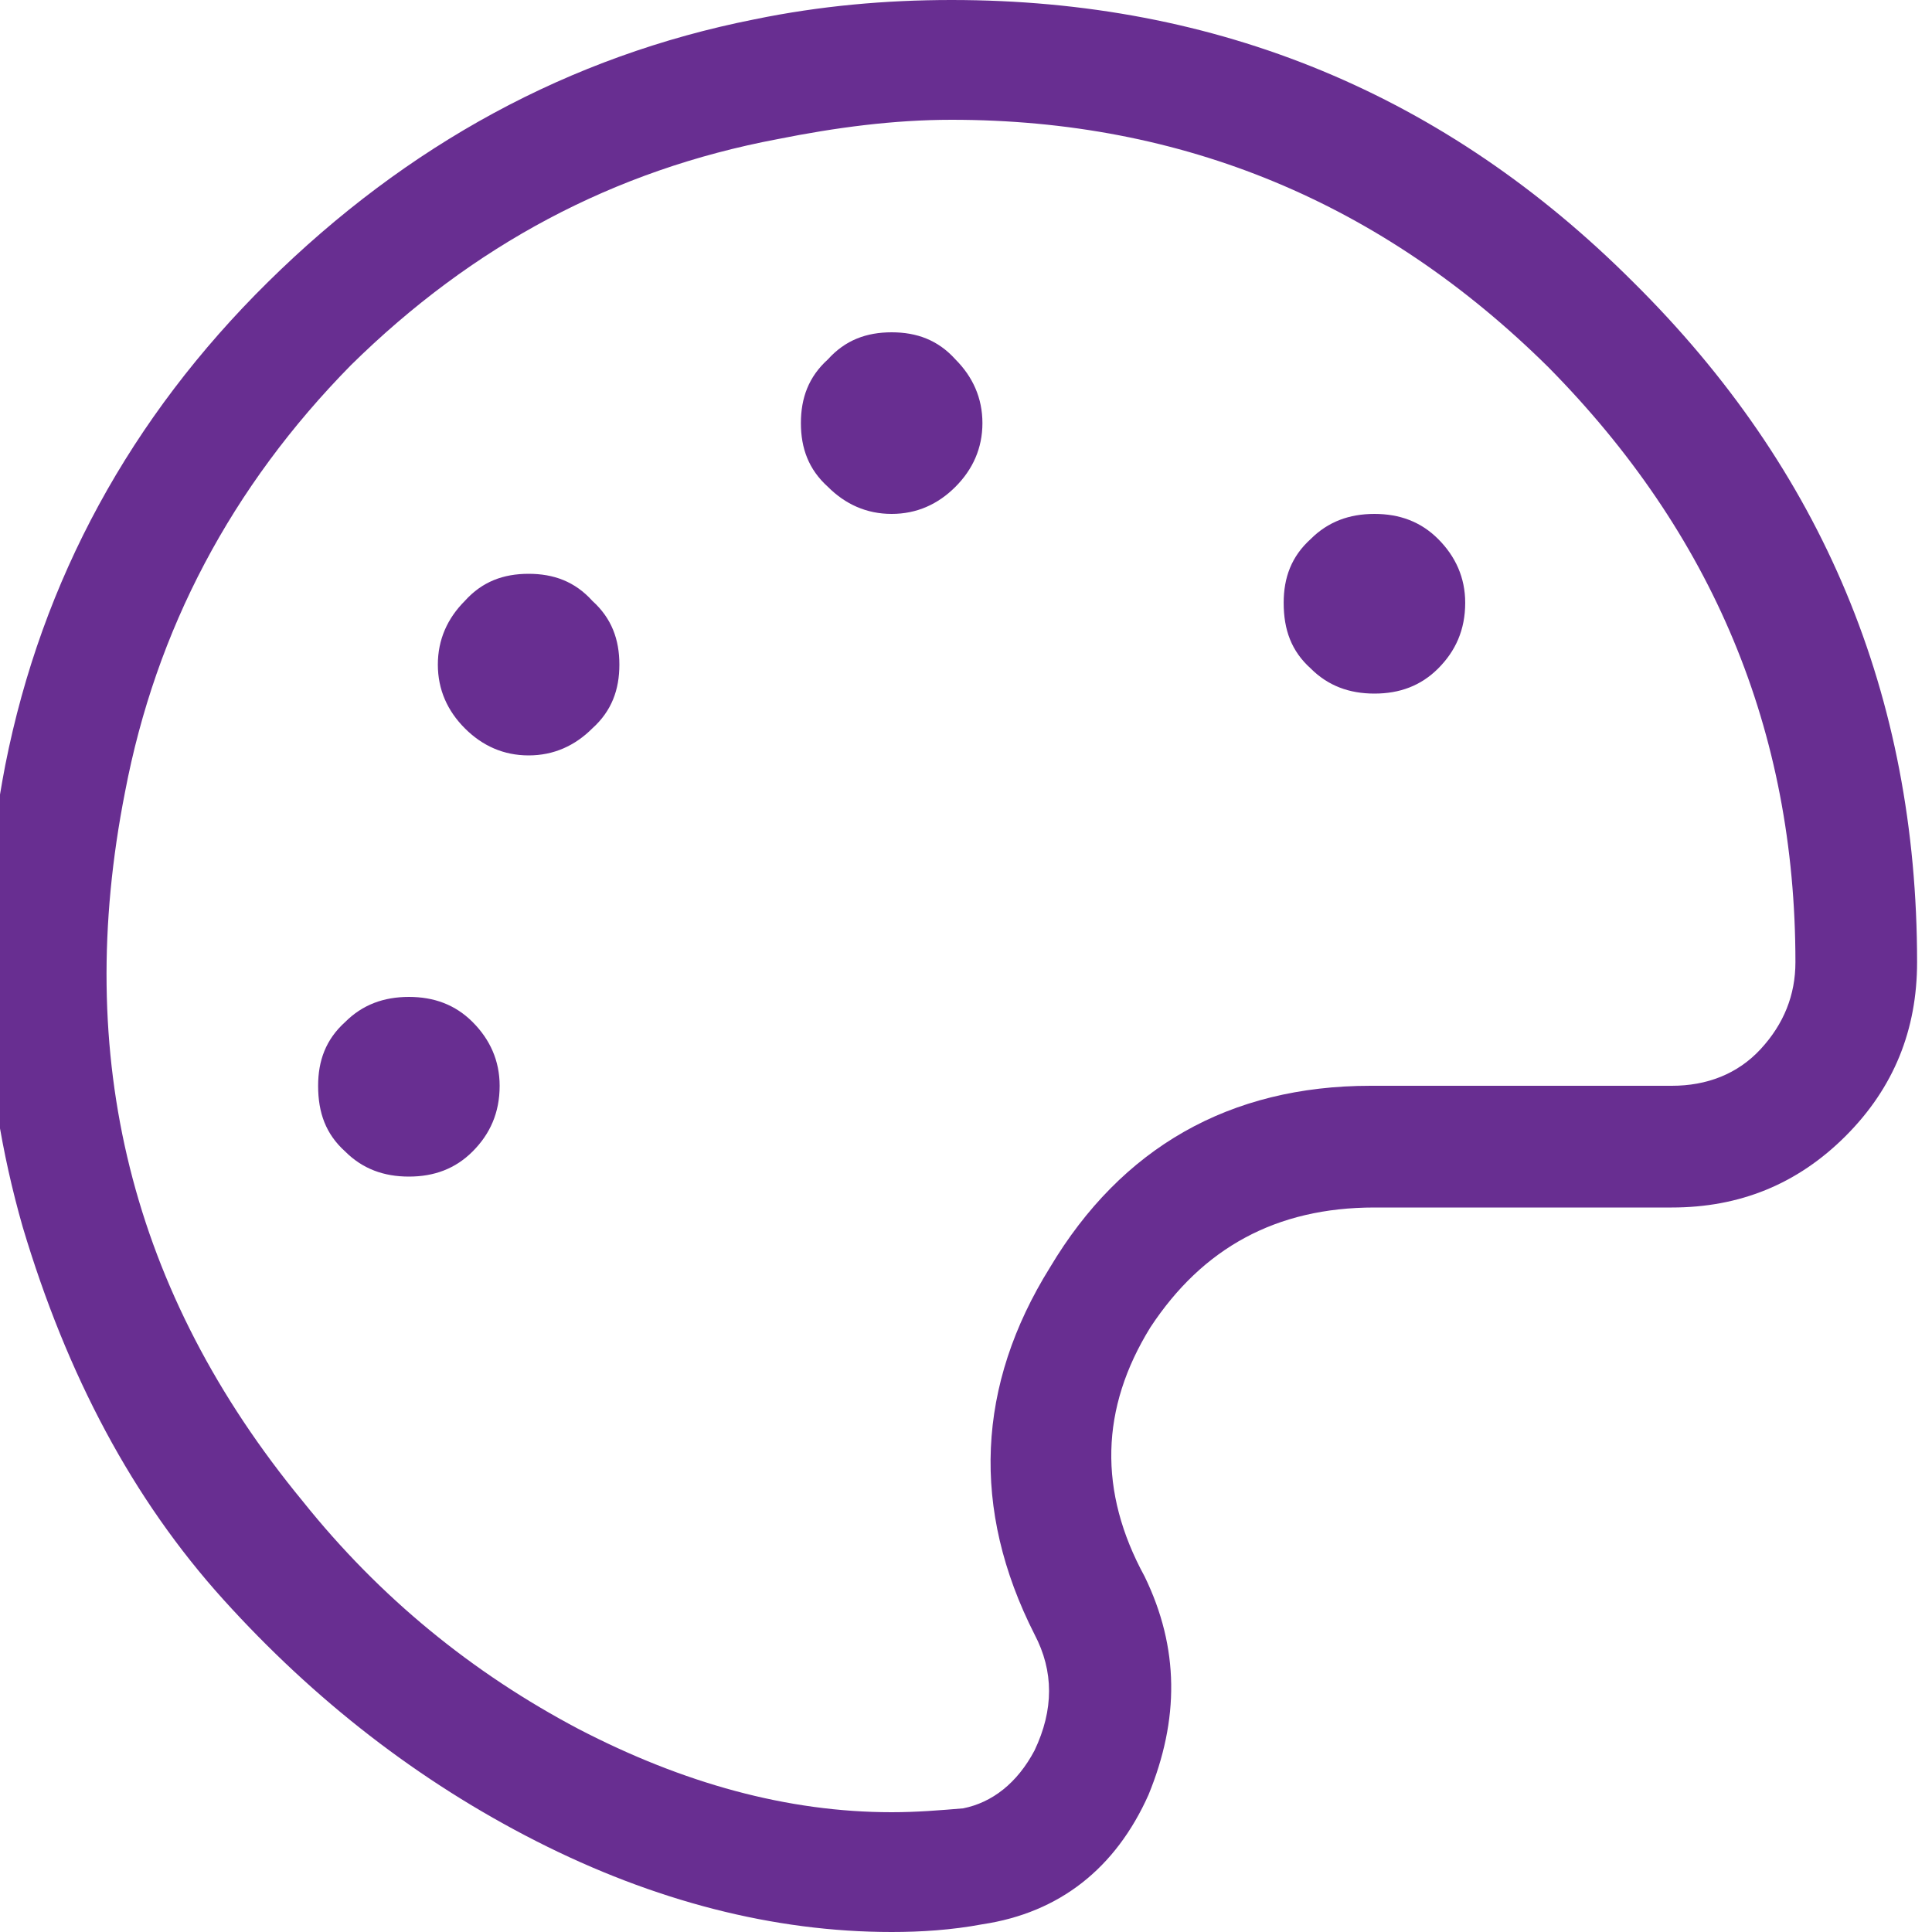 <?xml version="1.0" encoding="UTF-8" standalone="no"?>
<!DOCTYPE svg PUBLIC "-//W3C//DTD SVG 1.1//EN" "http://www.w3.org/Graphics/SVG/1.1/DTD/svg11.dtd">
<svg width="100%" height="100%" viewBox="0 0 26 26" version="1.1" xmlns="http://www.w3.org/2000/svg" xmlns:xlink="http://www.w3.org/1999/xlink" xml:space="preserve" xmlns:serif="http://www.serif.com/" style="fill-rule:evenodd;clip-rule:evenodd;stroke-linejoin:round;stroke-miterlimit:2;">
    <g transform="matrix(1,0,0,1,-646.28,-5411.27)">
        <g transform="matrix(0.994,0,0,1,242.836,3848.24)">
            <g transform="matrix(26.145,0,0,26,405.637,1585.78)">
                <path d="M0.188,-0.346C0.197,-0.355 0.208,-0.359 0.221,-0.359C0.234,-0.359 0.245,-0.355 0.254,-0.346C0.263,-0.337 0.268,-0.326 0.268,-0.313C0.268,-0.299 0.263,-0.288 0.254,-0.279C0.245,-0.27 0.234,-0.266 0.221,-0.266C0.208,-0.266 0.197,-0.27 0.188,-0.279C0.178,-0.288 0.174,-0.299 0.174,-0.313C0.174,-0.326 0.178,-0.337 0.188,-0.346ZM0.25,-0.564C0.259,-0.574 0.27,-0.578 0.283,-0.578C0.296,-0.578 0.307,-0.574 0.316,-0.564C0.326,-0.555 0.33,-0.544 0.33,-0.531C0.33,-0.518 0.326,-0.507 0.316,-0.498C0.307,-0.489 0.296,-0.484 0.283,-0.484C0.27,-0.484 0.259,-0.489 0.25,-0.498C0.241,-0.507 0.236,-0.518 0.236,-0.531C0.236,-0.544 0.241,-0.555 0.25,-0.564ZM0.502,-0.875C0.64,-0.875 0.758,-0.826 0.855,-0.729C0.953,-0.632 1.002,-0.515 1.002,-0.377C1.002,-0.342 0.99,-0.312 0.965,-0.287C0.94,-0.262 0.91,-0.25 0.875,-0.25L0.721,-0.25C0.67,-0.25 0.632,-0.229 0.605,-0.188C0.579,-0.146 0.578,-0.103 0.602,-0.059C0.62,-0.022 0.62,0.015 0.604,0.054C0.587,0.092 0.558,0.115 0.518,0.121C0.502,0.124 0.486,0.125 0.471,0.125C0.41,0.125 0.348,0.109 0.287,0.078C0.226,0.047 0.172,0.005 0.125,-0.047C0.078,-0.099 0.044,-0.163 0.021,-0.24C-0.001,-0.317 -0.004,-0.396 0.012,-0.479C0.031,-0.575 0.077,-0.659 0.148,-0.729C0.22,-0.8 0.304,-0.846 0.4,-0.865C0.434,-0.872 0.468,-0.875 0.502,-0.875ZM0.875,-0.313C0.893,-0.313 0.909,-0.319 0.921,-0.332C0.933,-0.345 0.939,-0.36 0.939,-0.377C0.939,-0.497 0.896,-0.599 0.811,-0.685C0.725,-0.77 0.622,-0.813 0.502,-0.813C0.472,-0.813 0.442,-0.809 0.412,-0.803C0.327,-0.787 0.254,-0.748 0.191,-0.686C0.129,-0.623 0.09,-0.549 0.074,-0.465C0.047,-0.328 0.077,-0.206 0.166,-0.098C0.206,-0.048 0.254,-0.009 0.309,0.02C0.363,0.048 0.417,0.063 0.471,0.063C0.484,0.063 0.496,0.062 0.508,0.061C0.523,0.058 0.536,0.048 0.545,0.031C0.555,0.01 0.555,-0.01 0.545,-0.029C0.512,-0.094 0.515,-0.158 0.553,-0.219C0.59,-0.281 0.646,-0.313 0.719,-0.313L0.875,-0.313ZM0.688,-0.596C0.697,-0.605 0.708,-0.609 0.721,-0.609C0.734,-0.609 0.745,-0.605 0.754,-0.596C0.763,-0.587 0.768,-0.576 0.768,-0.563C0.768,-0.549 0.763,-0.538 0.754,-0.529C0.745,-0.52 0.734,-0.516 0.721,-0.516C0.708,-0.516 0.697,-0.52 0.688,-0.529C0.678,-0.538 0.674,-0.549 0.674,-0.563C0.674,-0.576 0.678,-0.587 0.688,-0.596ZM0.438,-0.689C0.447,-0.699 0.458,-0.703 0.471,-0.703C0.484,-0.703 0.495,-0.699 0.504,-0.689C0.513,-0.68 0.518,-0.669 0.518,-0.656C0.518,-0.643 0.513,-0.632 0.504,-0.623C0.495,-0.614 0.484,-0.609 0.471,-0.609C0.458,-0.609 0.447,-0.614 0.438,-0.623C0.428,-0.632 0.424,-0.643 0.424,-0.656C0.424,-0.669 0.428,-0.68 0.438,-0.689Z" style="fill:rgb(104,46,145);fill-rule:nonzero;"/>
            </g>
        </g>
    </g>
</svg>
